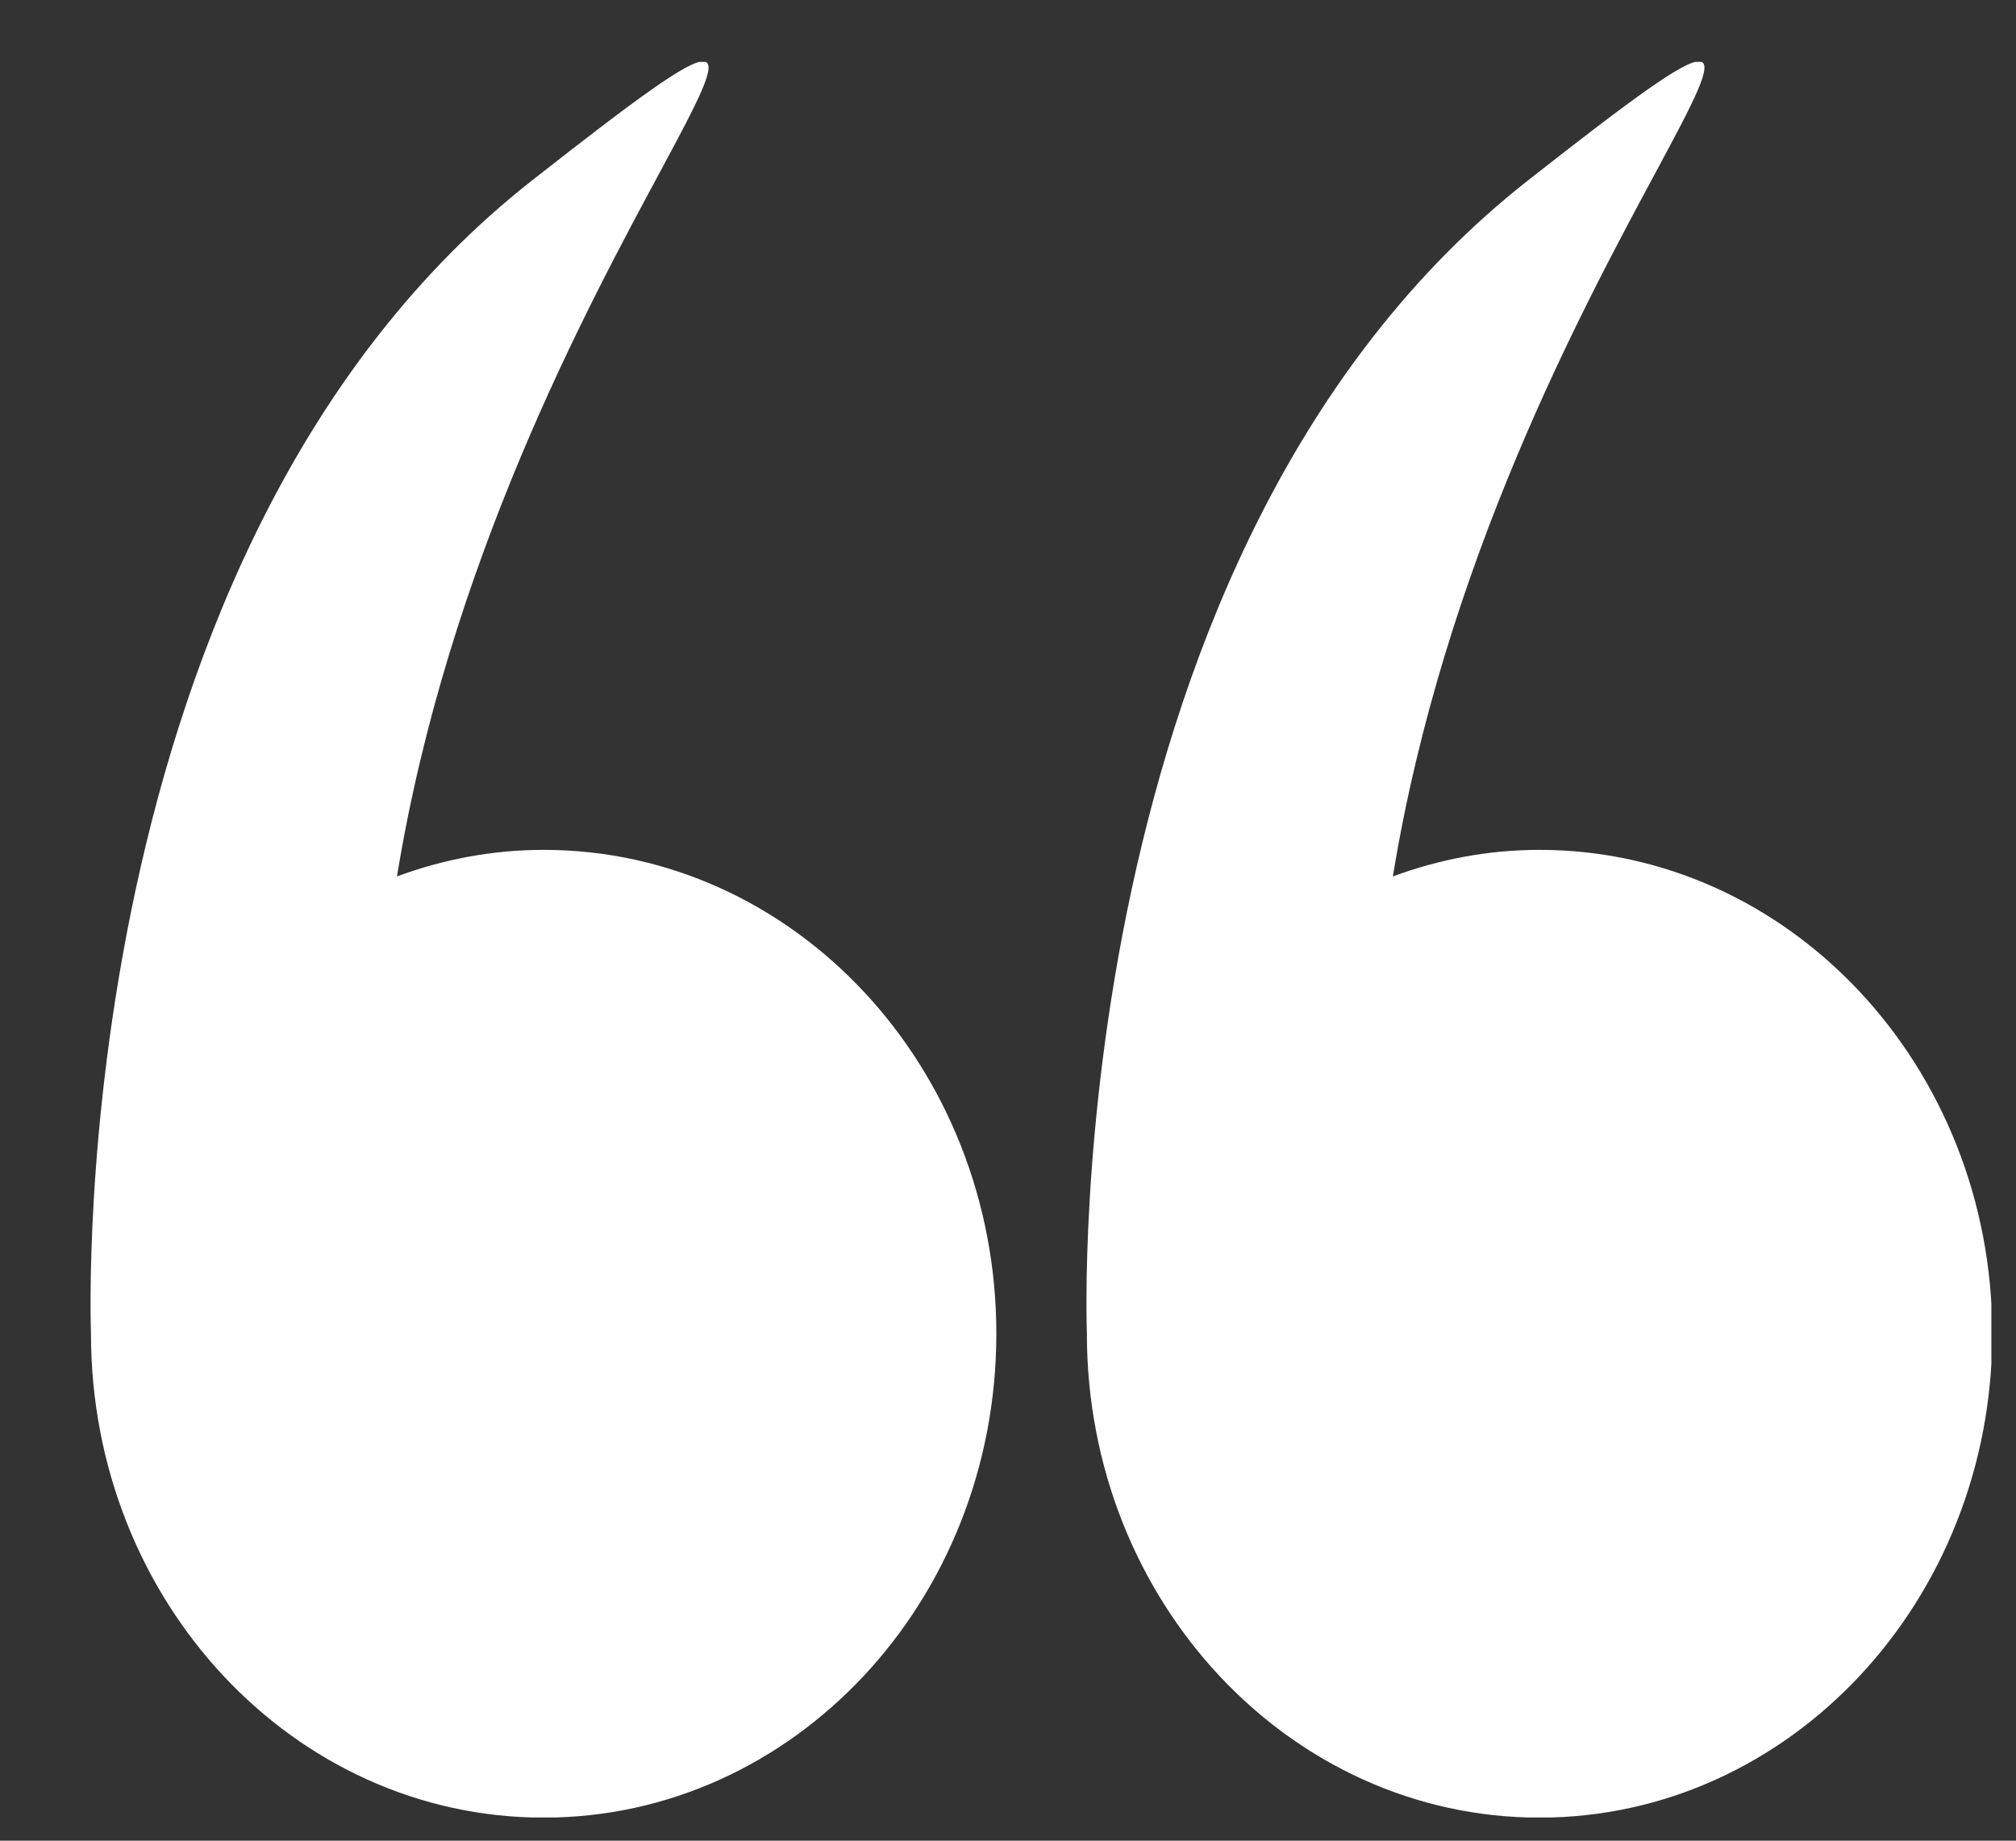 <?xml version="1.0" encoding="UTF-8"?>
<svg xmlns="http://www.w3.org/2000/svg" width="23" height="21" viewBox="0 0 23 21" fill="none">
  <rect x="0" y="0" width="23" height="21" fill="#333333" stroke="none"/>
  <g clip-path="url(#clip0_281_7225)">
    <path fill-rule="evenodd" clip-rule="evenodd" d="M22.729 15.216C22.729 18.266 20.416 20.737 17.564 20.737C14.712 20.737 12.4 18.266 12.4 15.216C12.4 15.213 12.4 15.212 12.4 15.209C12.394 15.047 12.091 6.251 17.434 2.057C22.251 -1.724 17.054 2.871 15.891 9.999C16.418 9.804 16.979 9.696 17.564 9.696C20.416 9.696 22.729 12.168 22.729 15.216ZM6.203 20.737C3.348 20.737 1.038 18.266 1.038 15.216C1.038 15.213 1.038 15.212 1.038 15.209C1.032 15.047 0.728 6.251 6.072 2.057C10.889 -1.724 5.692 2.871 4.529 9.999C5.056 9.804 5.616 9.696 6.203 9.696C9.054 9.696 11.367 12.168 11.367 15.216C11.367 18.266 9.054 20.737 6.203 20.737Z" fill="white"></path>
  </g>
  <defs>
    <clipPath id="clip0_281_7225">
      <rect width="22.013" height="20.029" fill="white" transform="translate(0.706 0.706)"></rect>
    </clipPath>
  </defs>
</svg>
